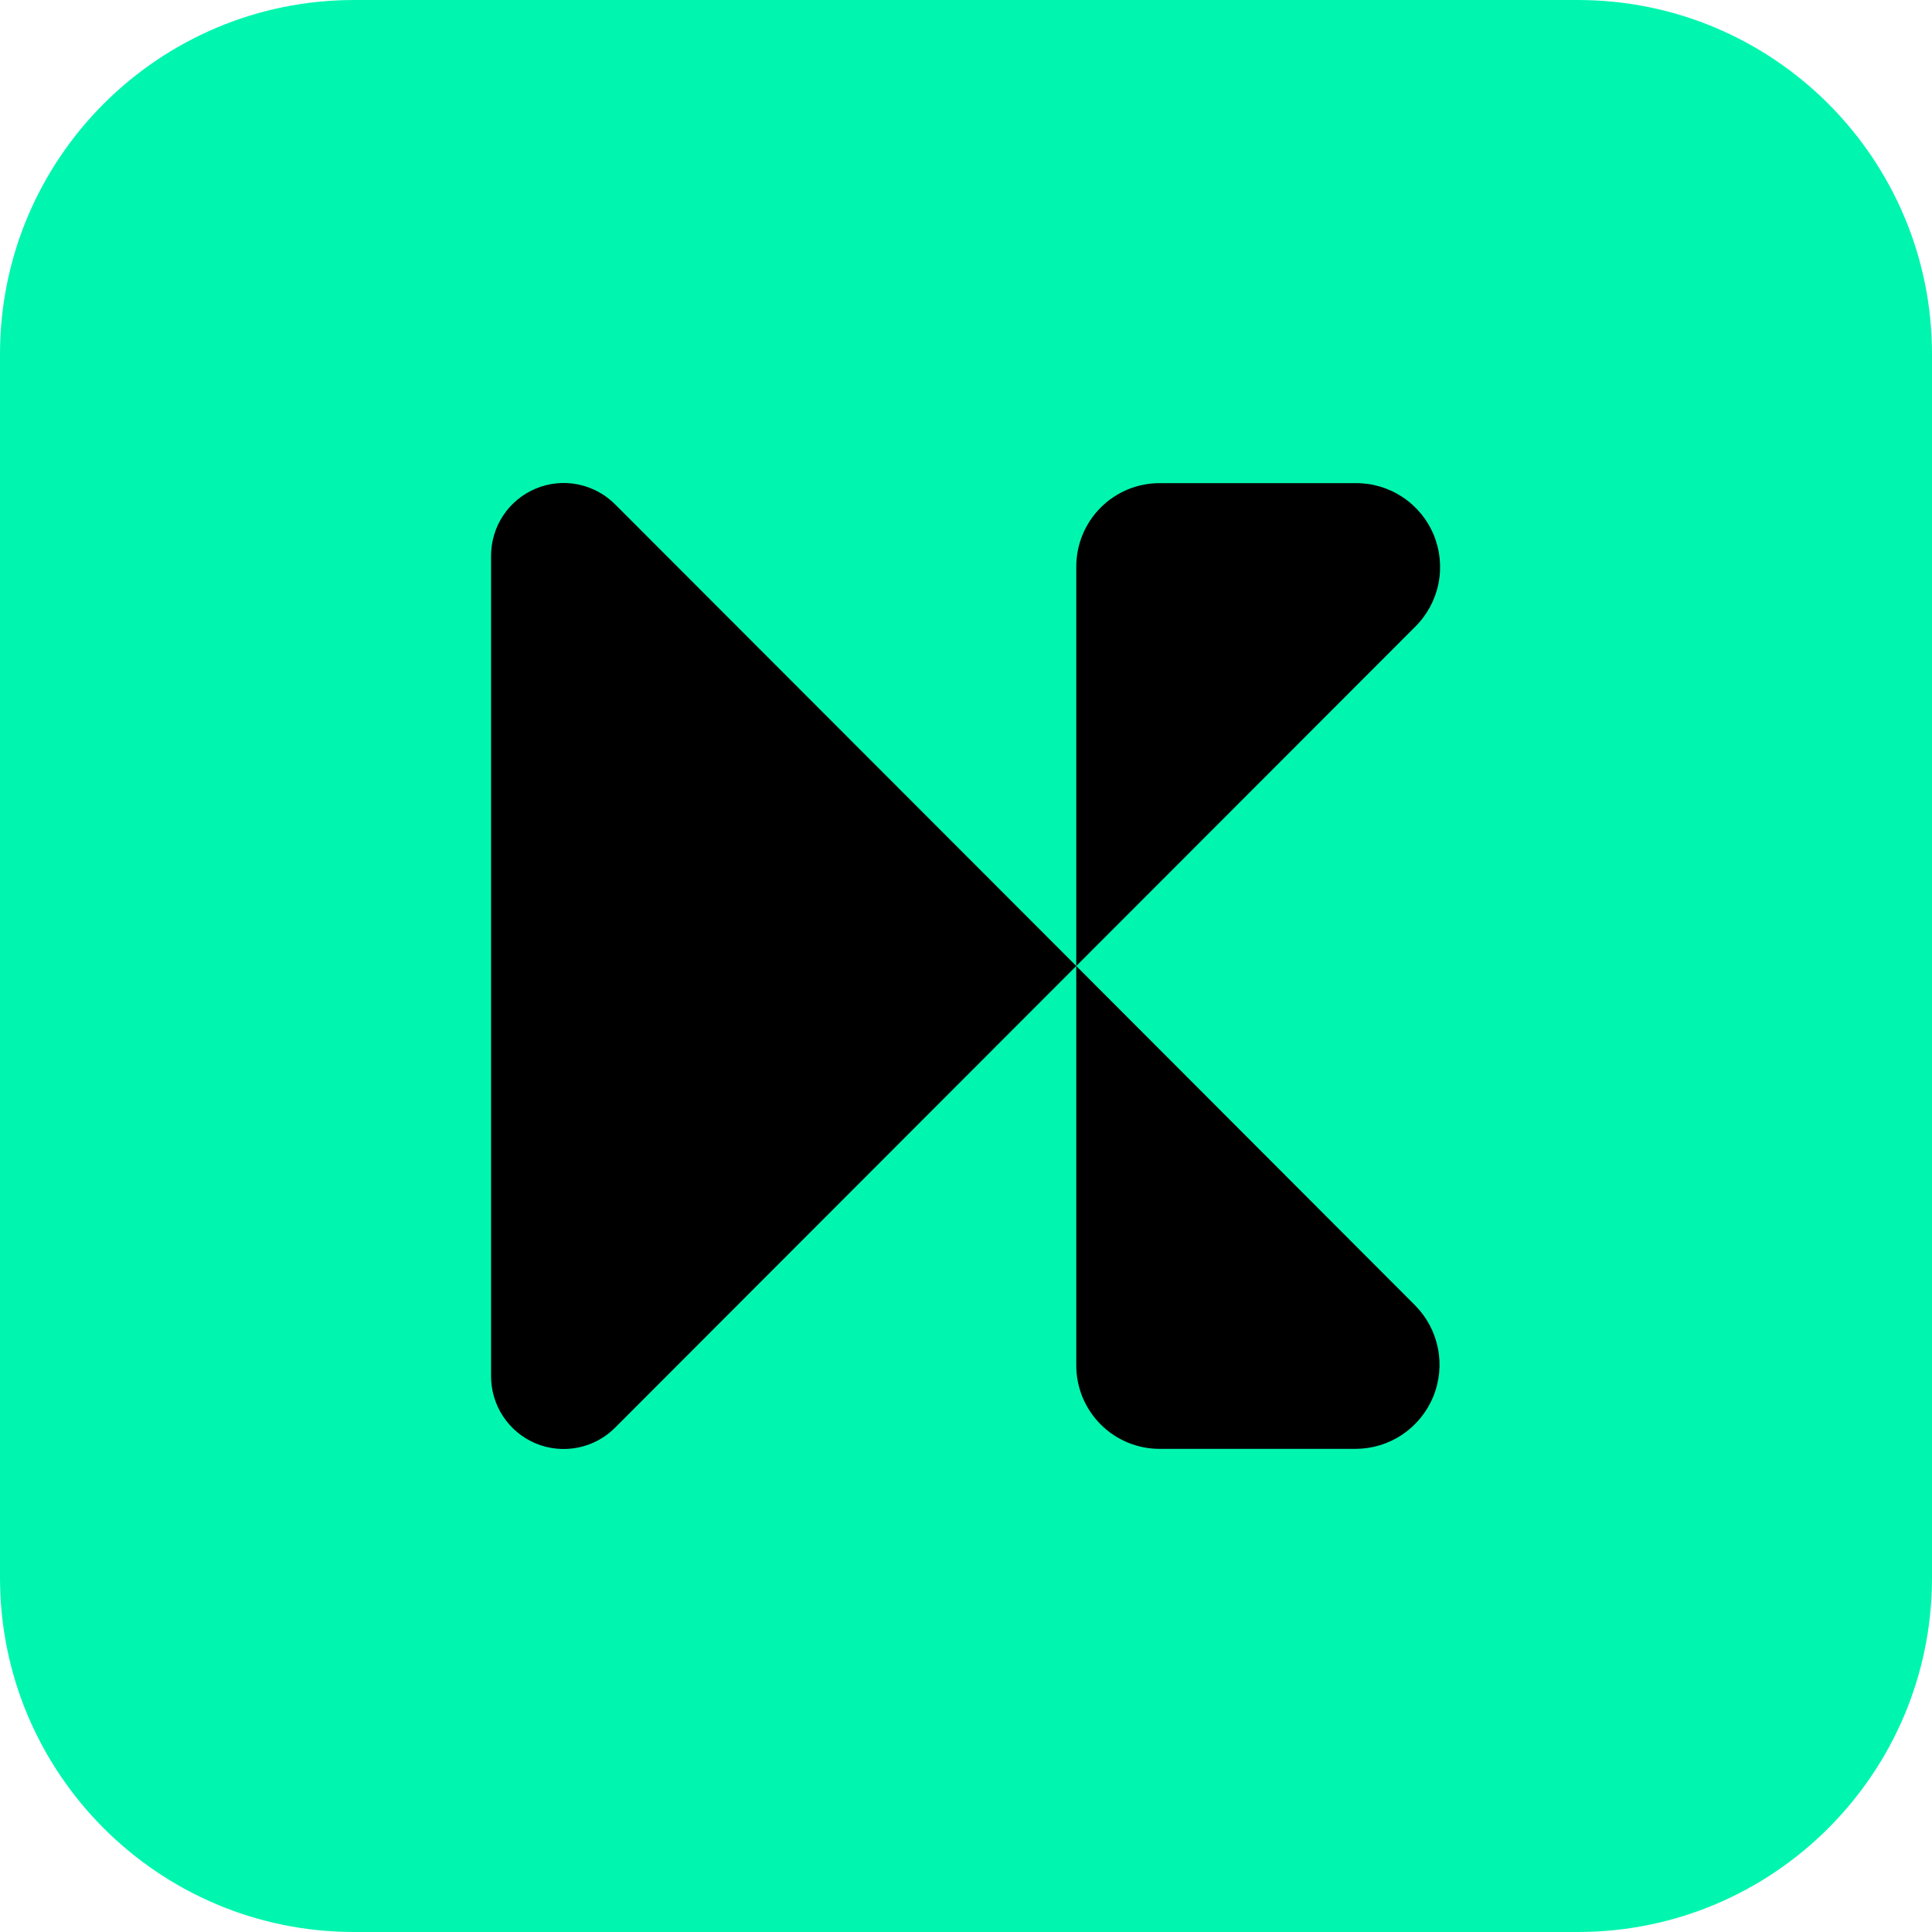 <svg width="40" height="40" viewBox="0 0 40 40" fill="none" xmlns="http://www.w3.org/2000/svg">
<path d="M0 7.333C0 3.283 3.283 0 7.333 0H32.667C36.717 0 40 3.283 40 7.333V32.667C40 36.717 36.717 40 32.667 40H7.333C3.283 40 0 36.717 0 32.667V7.333Z" fill="#00F6AF"/>
<path d="M10.167 11.517V28.483C10.165 28.783 10.252 29.077 10.417 29.326C10.582 29.576 10.819 29.771 11.095 29.886C11.372 30 11.676 30.029 11.969 29.97C12.263 29.91 12.532 29.765 12.742 29.551L22.283 20L12.742 10.449C12.532 10.235 12.263 10.09 11.969 10.03C11.676 9.97 11.372 10 11.095 10.115C10.819 10.229 10.582 10.424 10.417 10.674C10.252 10.923 10.165 11.217 10.167 11.517Z" fill="black"/>
<path d="M22.283 11.729V20L29.298 12.978C29.544 12.735 29.712 12.425 29.781 12.086C29.85 11.747 29.816 11.395 29.684 11.075C29.552 10.756 29.327 10.483 29.039 10.292C28.751 10.101 28.413 10 28.067 10.003H24.007C23.55 10.003 23.111 10.185 22.788 10.509C22.465 10.832 22.284 11.271 22.283 11.729Z" fill="black"/>
<path d="M24.007 29.997H28.067C28.411 29.996 28.746 29.894 29.032 29.702C29.317 29.511 29.54 29.239 29.671 28.922C29.803 28.604 29.838 28.255 29.771 27.917C29.705 27.58 29.54 27.27 29.298 27.026L22.283 20V28.271C22.283 28.729 22.465 29.168 22.788 29.491C23.111 29.815 23.55 29.997 24.007 29.997Z" fill="black"/>
</svg>
